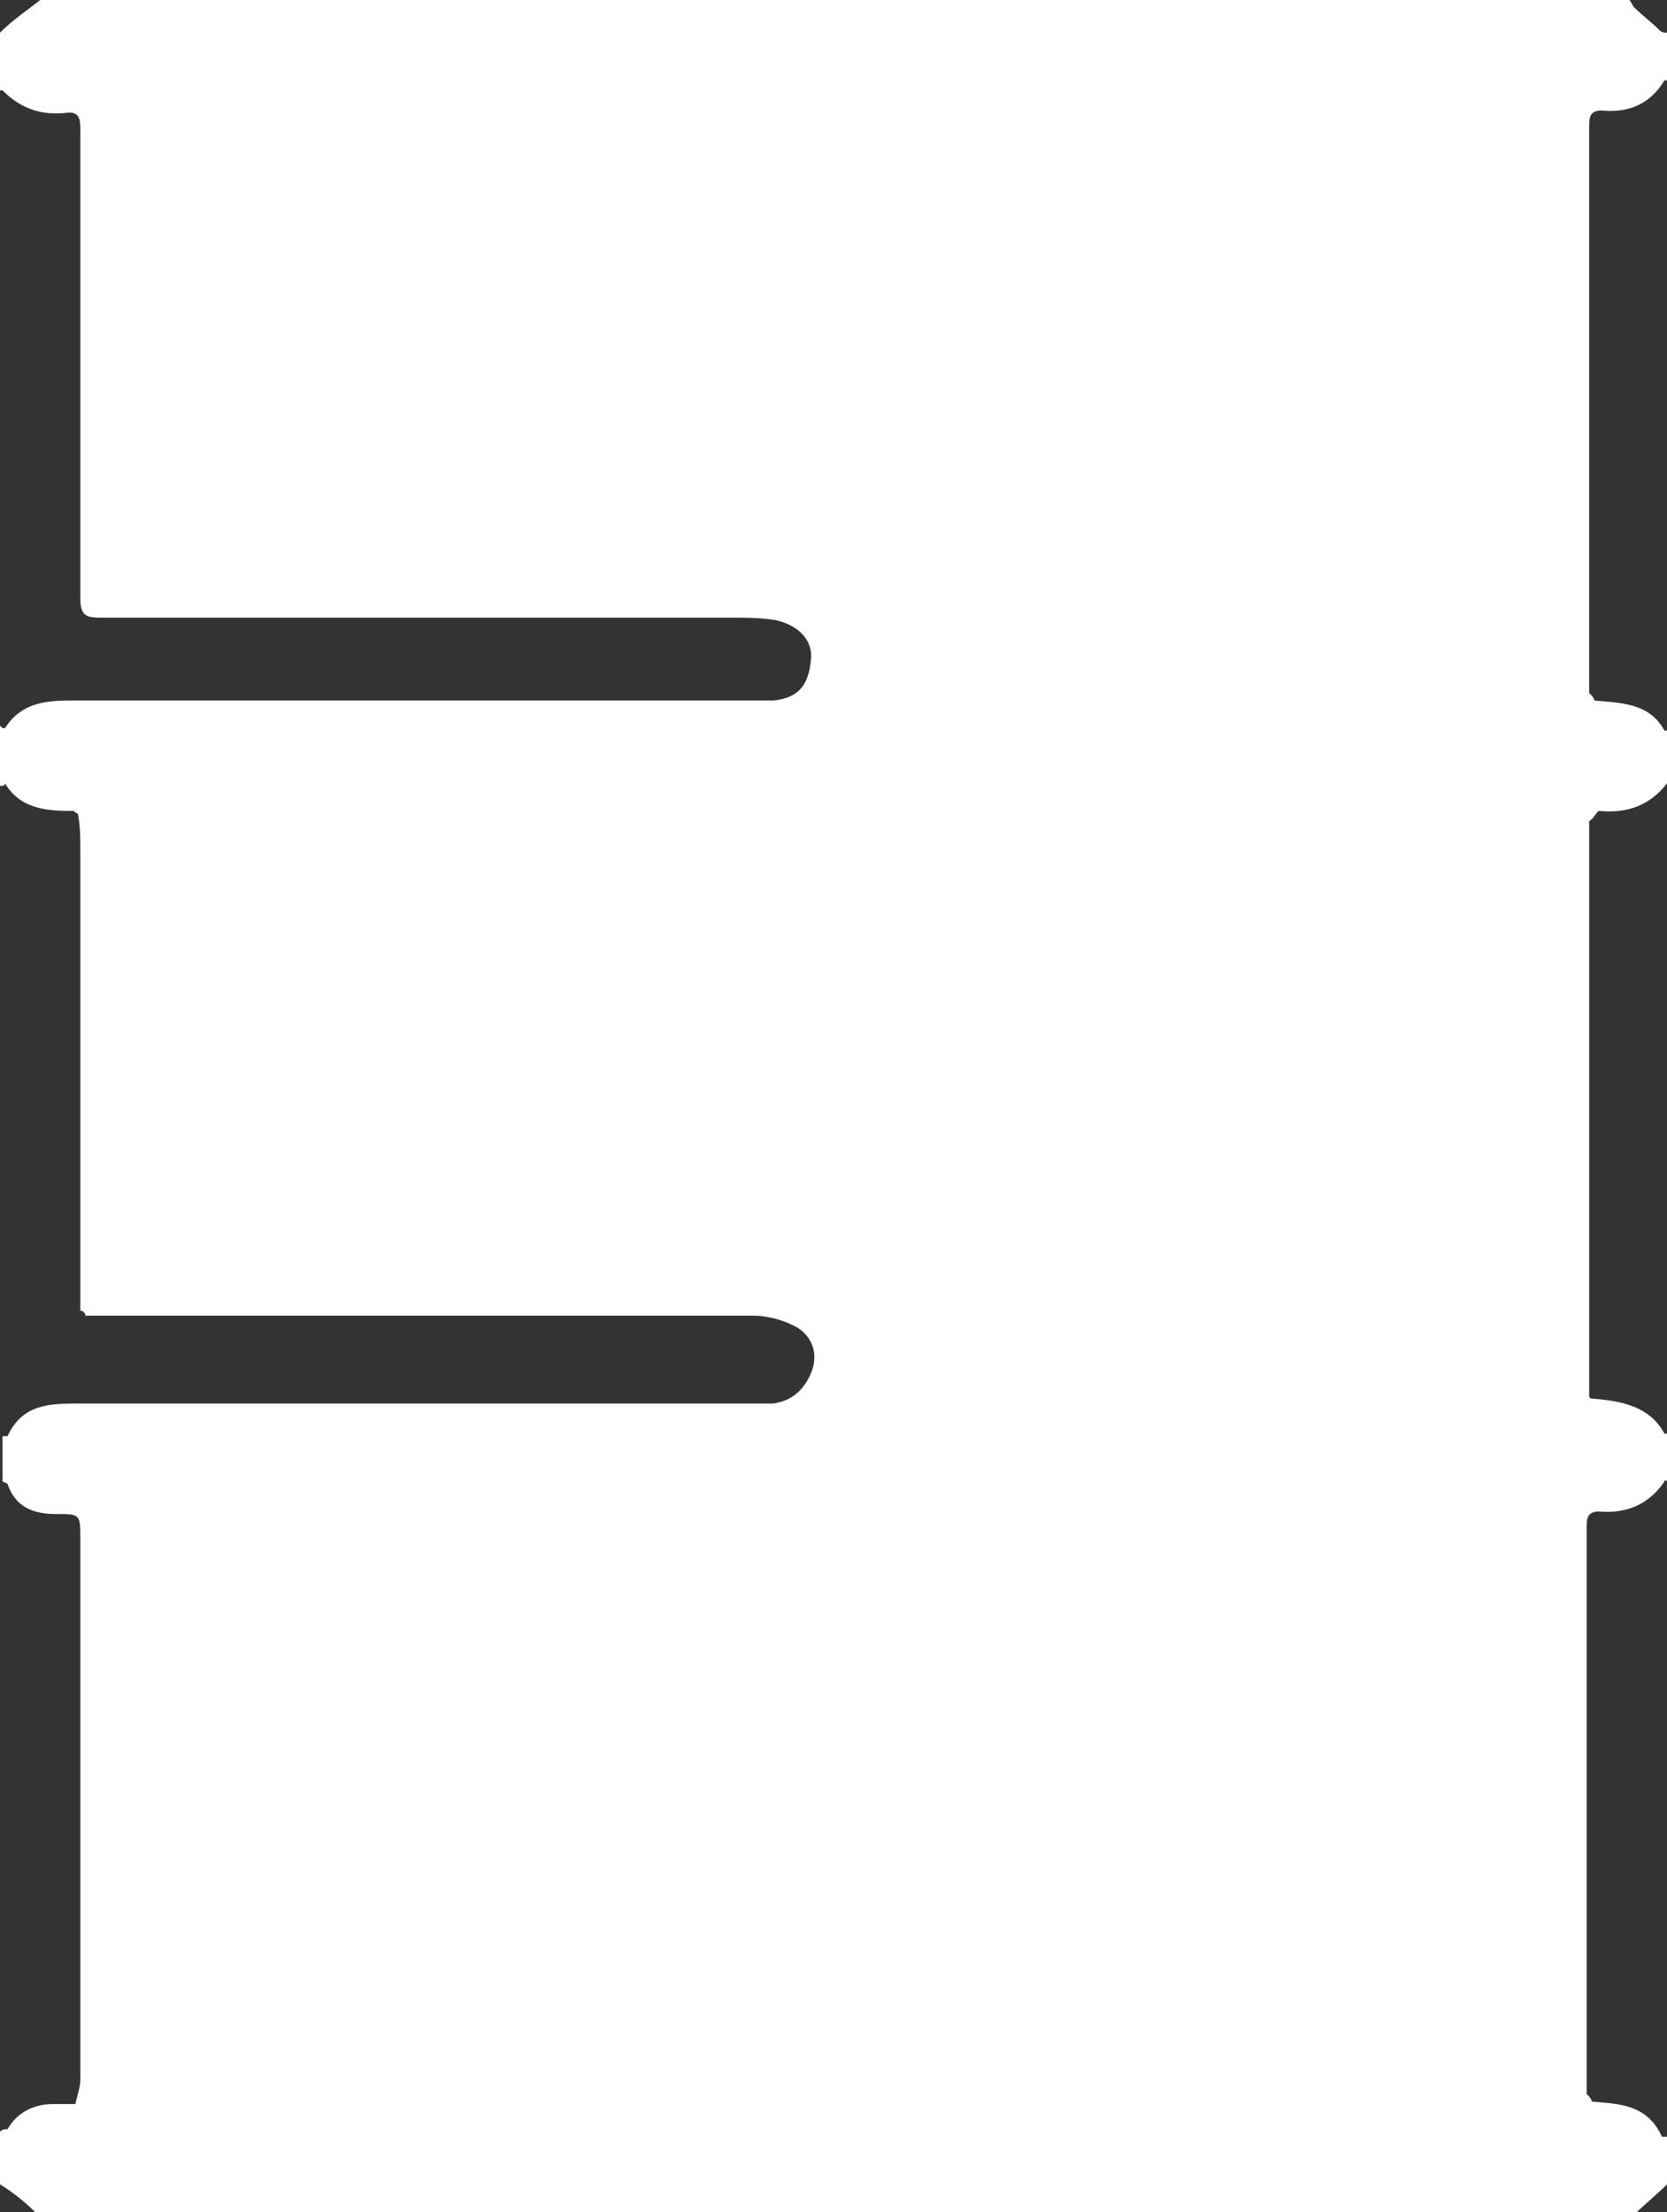 <?xml version="1.0" encoding="utf-8"?>
<!-- Generator: Adobe Illustrator 27.8.1, SVG Export Plug-In . SVG Version: 6.00 Build 0)  -->
<svg version="1.1" id="_レイヤー_2" xmlns="http://www.w3.org/2000/svg" xmlns:xlink="http://www.w3.org/1999/xlink" x="0px"
	 y="0px" viewBox="0 0 66.4 88.1" style="enable-background:new 0 0 66.4 88.1;" xml:space="preserve">
<rect x="0" y="0" width="66.4" height="88.1" fill="#333333" stroke="none"/>
<style type="text/css">
	.st0{fill:#FFFFFF;}
</style>
<g id="_レイヤー_1-2">
	<path class="st0" d="M0,31.3v-2.4c0,0,0.1,0.1,0.1,0.1c0,0,0,0,0.1,0c0.7-1.1,1.8-1.1,2.8-1.1c8.6,0,17.1,0,25.7,0
		c0.7,0,1.4,0,2.1,0c1-0.1,1.4-0.6,1.5-1.6c0.1-0.8-0.5-1.4-1.4-1.6c-0.6-0.1-1.2-0.1-1.7-0.1c-8.4,0-16.8,0-25.2,0
		c-0.6,0-0.8-0.1-0.8-0.8c0-3.2,0-6.4,0-9.6c0-3,0-6,0-9c0-0.4,0-0.8-0.6-0.7c-1,0.1-1.8-0.2-2.5-0.9c0,0-0.1,0-0.1,0
		c0-0.8,0-1.6,0-2.3C0.5,0.8,1.1,0.4,1.6,0c21.1,0,42.2,0,63.3,0C65,0.1,65,0.2,65.1,0.3c0.3,0.3,0.7,0.6,1,0.9
		c0.1,0.1,0.2,0.1,0.3,0.1v1.9c0,0-0.1,0-0.1,0c-0.6,1-1.5,1.3-2.5,1.2c-0.5,0-0.5,0.3-0.5,0.7c0,7.5,0,15,0,22.5
		c0.1,0.1,0.2,0.2,0.2,0.3c1.1,0.1,2.2,0.1,2.8,1.2c0,0,0.1,0,0.2,0v2.2c0,0-0.1-0.1-0.1-0.1c-0.7,0.9-1.6,1.2-2.7,1.1
		c-0.1,0-0.2,0.3-0.4,0.4c0,0.1,0,0.1,0,0.2c0,6.6,0,13.2,0,19.9c0,1,0,1.9,0,2.8c0,0,0,0.1,0.1,0.1c1.2,0.1,2.3,0.3,2.9,1.4
		c0,0,0.1,0,0.1,0V59c0,0-0.1-0.1-0.1,0c-0.6,0.9-1.5,1.3-2.6,1.2c-0.5,0-0.5,0.3-0.5,0.7c0,7.5,0,15,0,22.5
		c0.1,0.1,0.2,0.2,0.2,0.3c1.1,0.1,2.2,0.1,2.8,1.4c0,0,0.1,0,0.2,0V87c-0.4,0.4-0.9,0.8-1.3,1.2H1.5C1,87.7,0.5,87.3,0,87
		c0-0.7,0-1.4,0-2.1c0.1-0.1,0.2-0.1,0.3-0.1c0.4-0.7,1.1-1,1.8-1c0.3,0,0.6,0,0.9,0c0.1-0.4,0.2-0.7,0.2-1c0-7.2,0-14.3,0-21.5
		c0-1,0-1-1-1c-0.9,0-1.6-0.3-1.9-1.2c0,0-0.2-0.1-0.2-0.1c0-0.6,0-1.2,0-1.8c0.1,0,0.2,0,0.2,0c0.6-1.3,1.7-1.3,2.9-1.3
		c8.9,0,17.9,0,26.9,0c0.2,0,0.5,0,0.7,0c0.7-0.1,1.2-0.5,1.5-1.2c0.3-0.7,0.1-1.4-0.5-1.8c-0.5-0.3-1.2-0.5-1.8-0.5
		c-8.3,0-16.5,0-24.8,0c-0.6,0-1.2,0-1.8,0c0-0.1-0.1-0.2-0.2-0.2c0-0.2,0-0.4,0-0.6c0-5.9,0-11.8,0-17.7c0-0.5,0-1-0.1-1.5
		c-0.1,0-0.1-0.1-0.2-0.1c-1.1,0-2.1-0.1-2.7-1.1C0.2,31.3,0.1,31.3,0,31.3L0,31.3z"/>
</g>
</svg>

